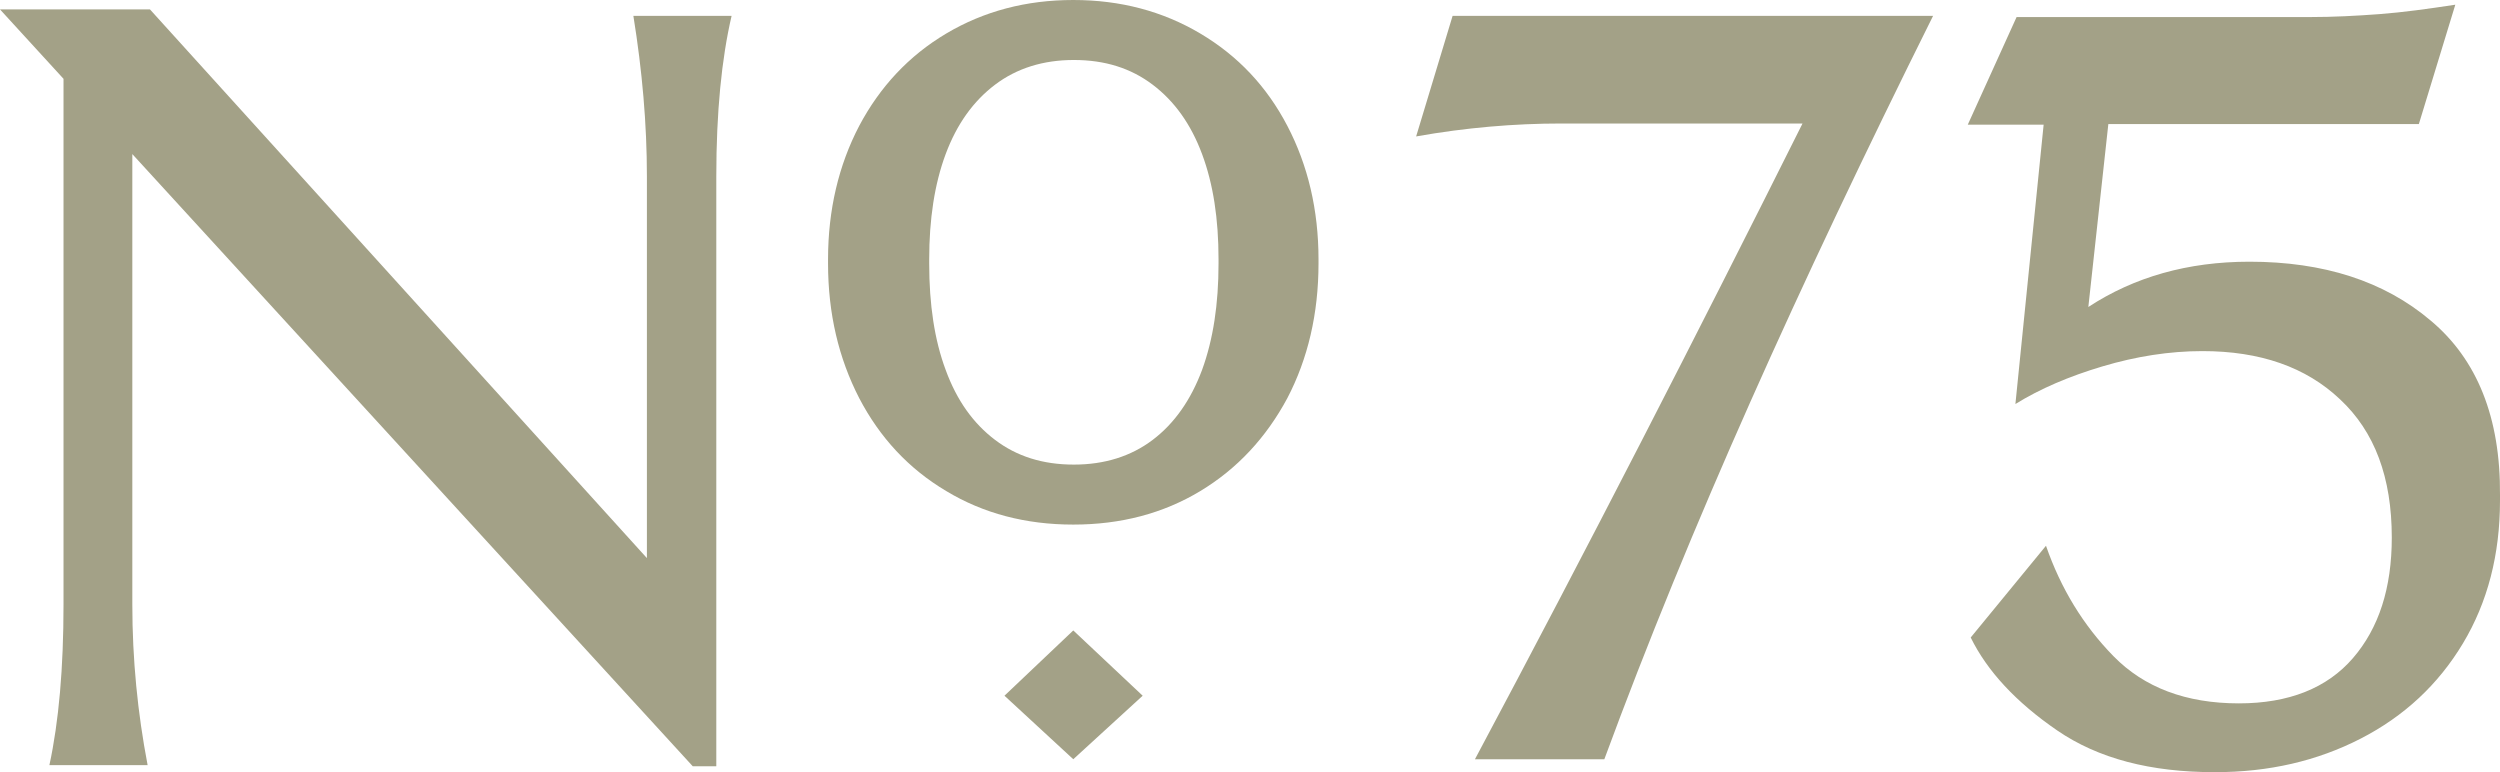 <?xml version="1.0" encoding="utf-8"?>
<!-- Generator: Adobe Illustrator 29.6.0, SVG Export Plug-In . SVG Version: 9.03 Build 0)  -->
<svg version="1.1" id="Layer_1" xmlns="http://www.w3.org/2000/svg" xmlns:xlink="http://www.w3.org/1999/xlink" x="0px" y="0px"
	 viewBox="0 0 425.1 131.3" style="enable-background:new 0 0 425.1 131.3;" xml:space="preserve">
<g>
	<path style="fill:#A3A187;" d="M240.8,23.2c8.4-1.5,16.7-2.2,24.7-2.2h41c-18,36-36.5,72.1-55.7,108.1h22
		c7.3-19.8,15.6-40,24.8-60.7s19.6-42.6,31.1-65.7H247L240.8,23.2z"/>
	<path style="fill:#A3A187;" d="M110,30v64.9L25.5,1.6H0l10.8,11.8v89.4c0,10.8-0.8,19.9-2.4,27.3h16.7c-1.7-8.9-2.6-18-2.6-27.3
		V26.2l95.3,104.1h4V30c0-10.9,0.9-20,2.6-27.3h-16.7C109.2,12,110,21.1,110,30z"/>
	<path style="fill:#A3A187;" d="M413.3,54.5c-7.9-6.7-18.2-10-30.8-10c-10.5,0-19.6,2.6-27.4,7.7l3.4-31.1h2.9h49.9l6.2-20.3
		c-4.6,0.7-8.9,1.3-12.9,1.6c-4,0.3-7.9,0.5-11.8,0.5h-31.4h-4.7h-7.4h-5.9h-0.5l-8.3,18.3h12.9l-4.8,47.5c4.2-2.6,9.1-4.7,14.8-6.4
		c5.7-1.7,11.4-2.6,17-2.6c9.8,0,17.6,2.7,23.4,8.2c5.9,5.5,8.8,13.3,8.8,23.5c0,8.6-2.2,15.4-6.6,20.5c-4.4,5.1-10.9,7.7-19.4,7.7
		c-9,0-16.1-2.7-21.3-8s-9-11.6-11.5-18.8l-12.8,15.6c2.8,5.7,7.7,11,14.7,15.8s15.9,7.1,26.8,7.1c9.2,0,17.4-1.9,24.8-5.7
		c7.4-3.8,13.2-9.2,17.4-16.2s6.3-15.1,6.3-24.3v-0.9C425.2,71,421.2,61.1,413.3,54.5z"/>
	<path style="fill:#A3A187;" d="M204.1,5.7C197.7,1.9,190.5,0,182.5,0s-15.2,1.9-21.6,5.7c-6.4,3.8-11.3,9.1-14.8,15.7
		c-3.5,6.7-5.3,14.3-5.3,22.7v0.7c0,8.5,1.8,16.1,5.3,22.9c3.5,6.7,8.4,12,14.8,15.8c6.3,3.8,13.5,5.7,21.6,5.7s15.3-1.9,21.6-5.7
		c6.3-3.8,11.2-9.1,14.8-15.8c3.5-6.7,5.3-14.4,5.3-22.9v-0.7c0-8.4-1.8-16-5.3-22.7S210.5,9.5,204.1,5.7z M207.2,44.8
		c0,6.9-0.9,12.9-2.8,18.1c-1.9,5.1-4.7,9.1-8.4,11.9s-8.2,4.2-13.4,4.2c-5.3,0-9.7-1.4-13.4-4.2c-3.7-2.8-6.5-6.7-8.4-11.9
		c-1.9-5.1-2.8-11.1-2.8-18.1v-0.7c0-6.8,0.9-12.8,2.8-17.9c1.9-5.1,4.7-9,8.4-11.8s8.2-4.2,13.4-4.2c5.3,0,9.7,1.4,13.4,4.2
		c3.7,2.8,6.5,6.7,8.4,11.8c1.9,5.1,2.8,11,2.8,17.9V44.8z"/>
	<polygon style="fill:#A3A187;" points="170.8,118.3 182.5,129.1 194.3,118.3 182.5,107.2 	"/>
</g>
</svg>
